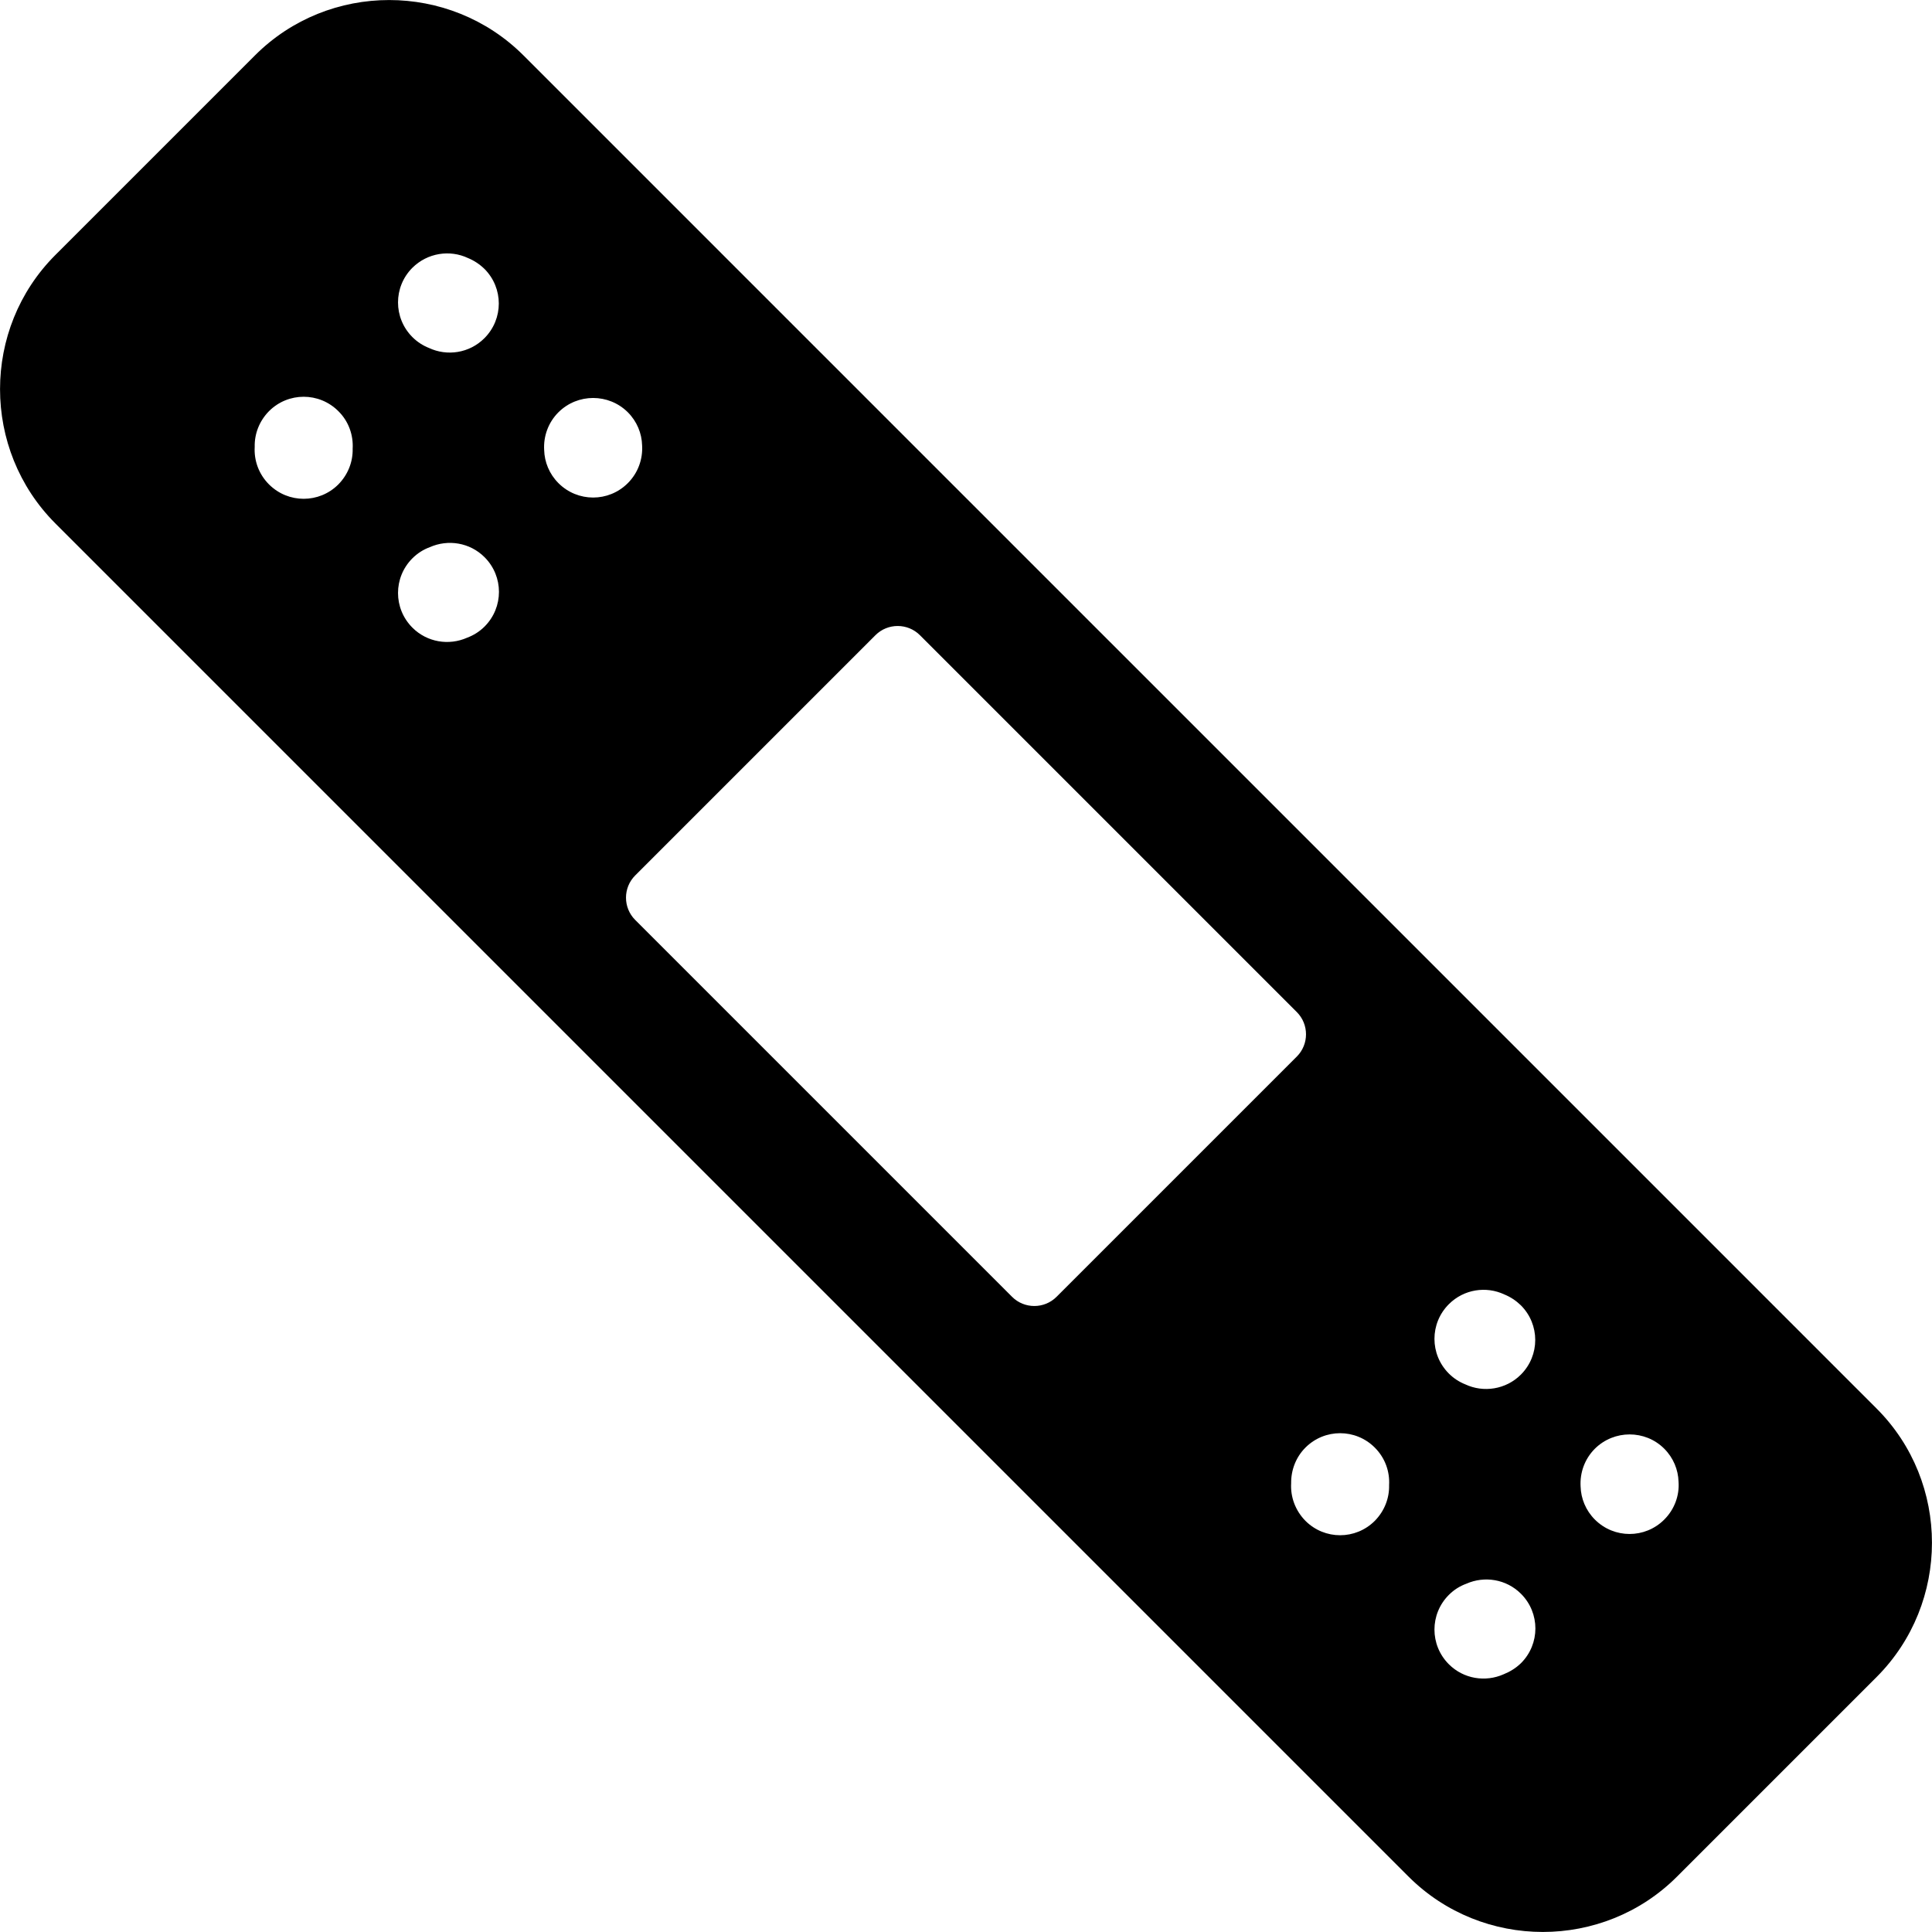 <?xml version="1.0" encoding="utf-8"?><svg version="1.1" id="Layer_1" xmlns="http://www.w3.org/2000/svg" xmlns:xlink="http://www.w3.org/1999/xlink" x="0px" y="0px" viewBox="0 0 122.88 122.88" style="enable-background:new 0 0 122.88 122.88" xml:space="preserve"><style type="text/css">.st0{fill-rule:evenodd;clip-rule:evenodd;}</style><g><path class="st0" d="M3.52,16.22l12.7-12.7c4.69-4.69,12.37-4.69,17.07,0l86.07,86.07c4.69,4.69,4.69,12.37,0,17.07l-12.7,12.7 c-4.69,4.69-12.37,4.69-17.07,0L3.52,33.29C-1.17,28.59-1.17,20.91,3.52,16.22L3.52,16.22z M83.03,92.07 c1.22-1.22,3.19-1.22,4.41,0c0.66,0.66,0.96,1.53,0.91,2.39c0.02,0.82-0.29,1.64-0.91,2.27c-1.22,1.22-3.19,1.22-4.41,0 c-0.65-0.66-0.96-1.53-0.91-2.39C82.11,93.52,82.41,92.69,83.03,92.07L83.03,92.07z M40.4,55.68L55.68,40.4 c0.78-0.78,2.05-0.78,2.83,0l23.97,23.97c0.78,0.78,0.78,2.05,0,2.83L67.2,82.48c-0.78,0.78-2.05,0.78-2.83,0L40.4,58.51 C39.62,57.73,39.62,56.46,40.4,55.68L40.4,55.68z M29.71,40.56c-1.15,0.51-2.54,0.3-3.48-0.64c-1.22-1.22-1.22-3.19,0-4.41 c0.32-0.32,0.7-0.56,1.11-0.71c1.15-0.51,2.54-0.3,3.48,0.64c1.22,1.22,1.22,3.19,0,4.41C30.49,40.18,30.11,40.41,29.71,40.56 L29.71,40.56z M22.43,28.54c0.02,0.82-0.29,1.64-0.91,2.27c-1.22,1.22-3.19,1.22-4.41,0c-0.66-0.66-0.96-1.53-0.91-2.39 c-0.02-0.82,0.29-1.64,0.91-2.27c1.22-1.22,3.19-1.22,4.41,0C22.18,26.8,22.48,27.68,22.43,28.54L22.43,28.54z M39.93,26.22 c0.58,0.58,0.89,1.34,0.91,2.11c0.05,0.86-0.25,1.74-0.91,2.4c-1.22,1.22-3.19,1.22-4.41,0c-0.58-0.58-0.89-1.34-0.91-2.11 c-0.05-0.86,0.25-1.74,0.91-2.4C36.74,25.01,38.71,25.01,39.93,26.22L39.93,26.22z M30.81,17.1c1.22,1.22,1.22,3.19,0,4.41 c-0.96,0.96-2.38,1.16-3.53,0.62c-0.38-0.15-0.74-0.38-1.05-0.69c-1.22-1.22-1.22-3.19,0-4.41c0.96-0.95,2.38-1.16,3.53-0.62 C30.15,16.57,30.5,16.8,30.81,17.1L30.81,17.1z M95.63,106.49c-1.15,0.51-2.54,0.3-3.48-0.64c-1.22-1.22-1.22-3.19,0-4.41 c0.33-0.33,0.7-0.56,1.11-0.71c1.15-0.51,2.54-0.3,3.48,0.64c1.22,1.22,1.22,3.19,0,4.41C96.41,106.1,96.03,106.33,95.63,106.49 L95.63,106.49z M105.85,92.14c0.58,0.58,0.89,1.34,0.91,2.11c0.06,0.86-0.25,1.74-0.91,2.4c-1.22,1.22-3.19,1.22-4.41,0 c-0.58-0.58-0.89-1.34-0.91-2.11c-0.05-0.86,0.25-1.74,0.91-2.4C102.66,90.93,104.64,90.93,105.85,92.14L105.85,92.14z M96.73,83.02c1.22,1.22,1.22,3.19,0,4.41c-0.95,0.95-2.38,1.16-3.53,0.62c-0.38-0.15-0.74-0.38-1.05-0.69 c-1.22-1.22-1.22-3.19,0-4.41c0.96-0.96,2.38-1.16,3.53-0.62C96.07,82.49,96.42,82.72,96.73,83.02L96.73,83.02z"/></g></svg>